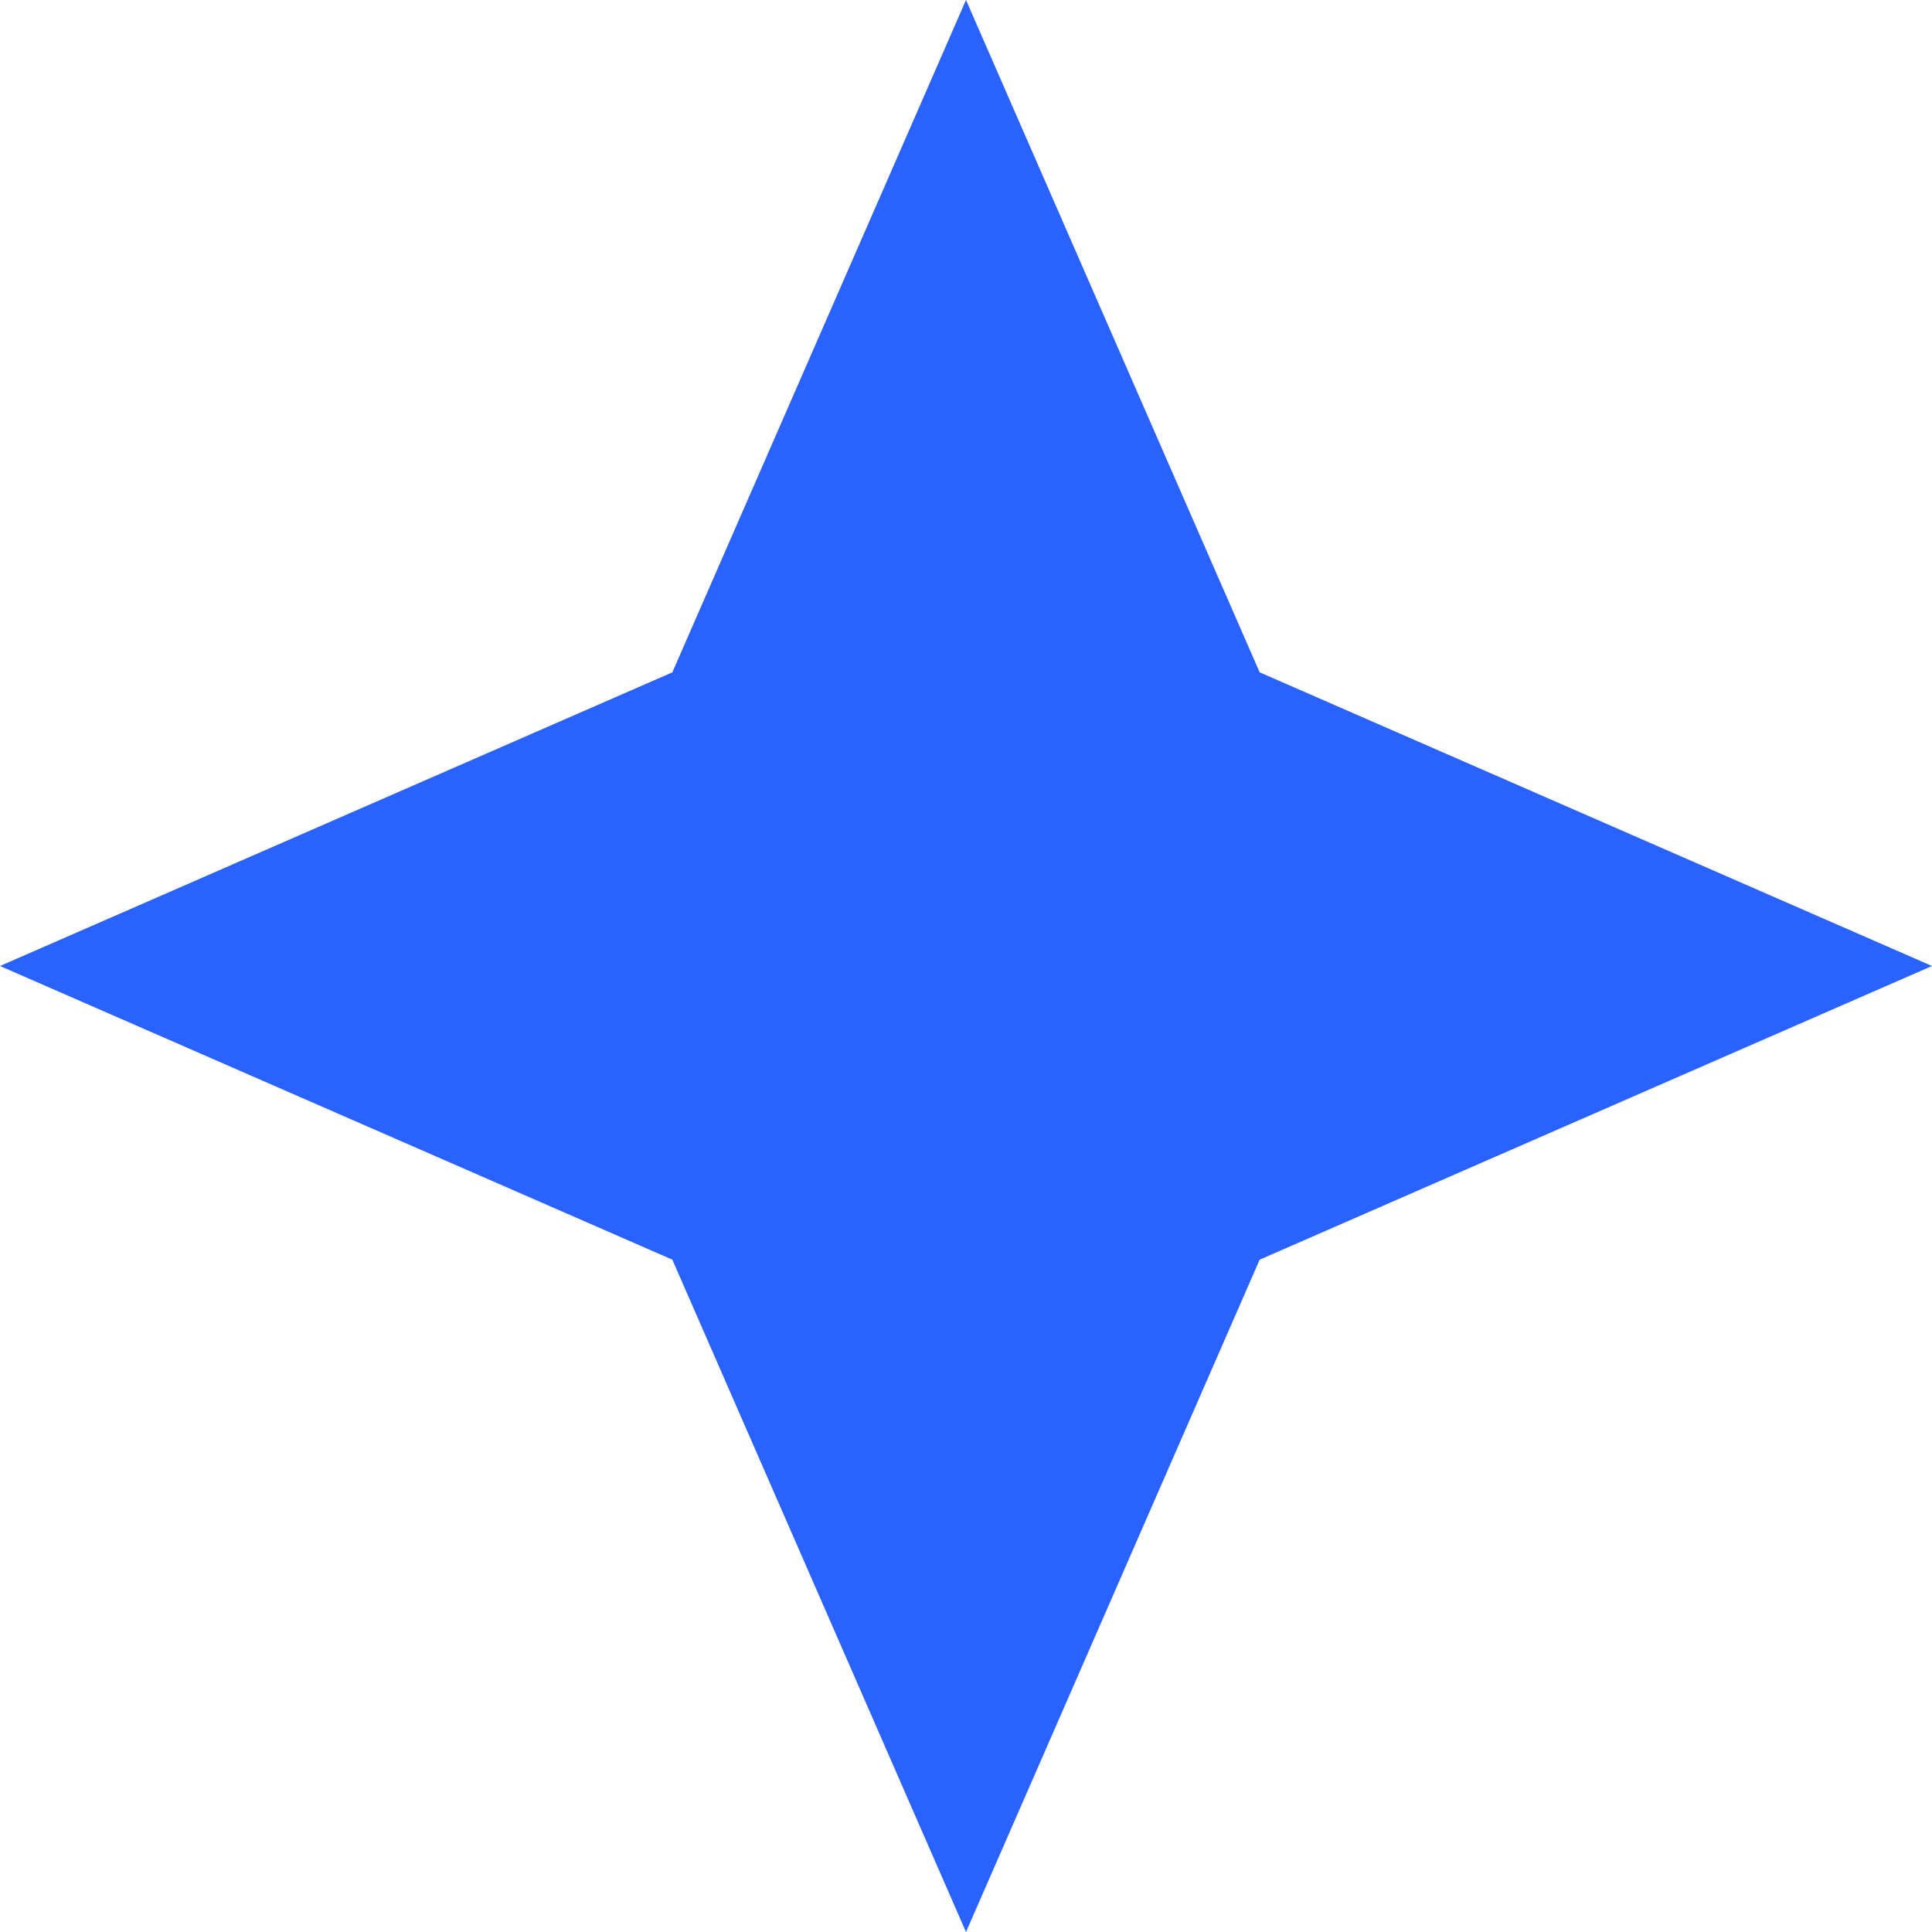 <?xml version="1.0" encoding="UTF-8"?> <svg xmlns="http://www.w3.org/2000/svg" width="16" height="16" viewBox="0 0 16 16" fill="none"><path d="M0 8L5.568 5.568L8 0L10.432 5.568L16 8L10.432 10.432L8 16L5.568 10.432L0 8Z" fill="#2962FF"></path></svg> 